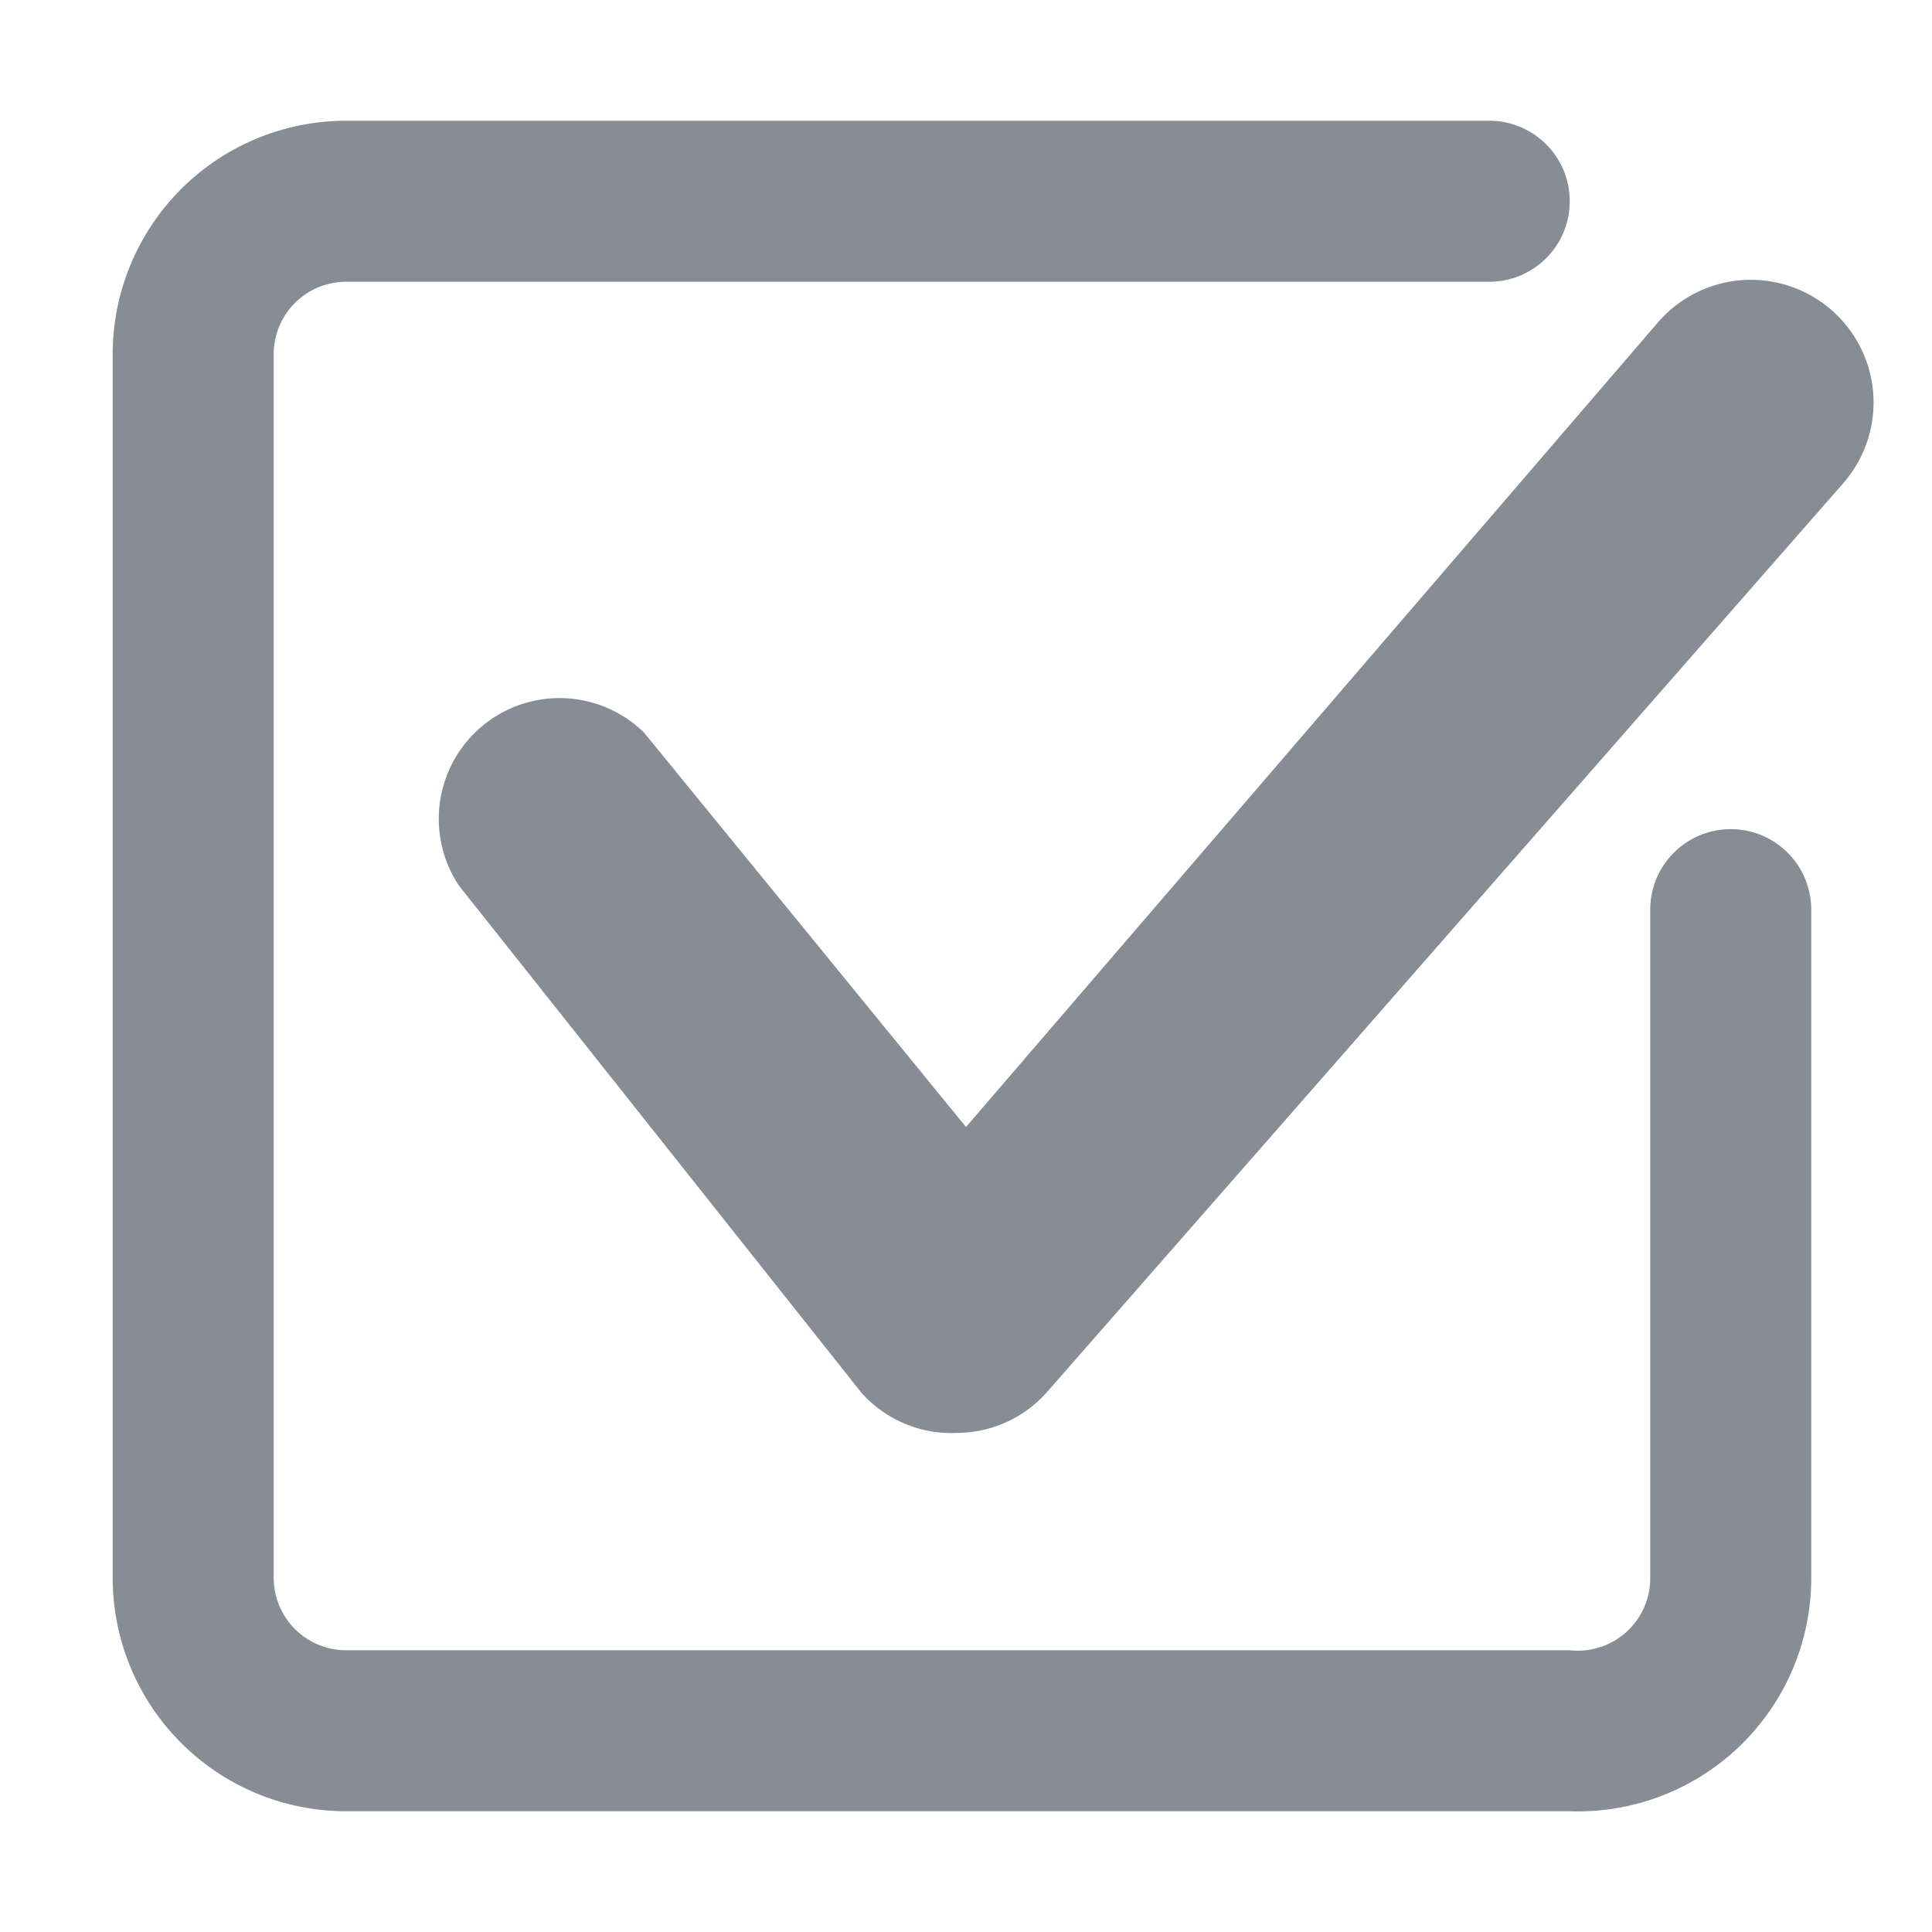 <svg xmlns="http://www.w3.org/2000/svg" width="24" height="24" viewBox="0 0 24 24"><path fill="#868d94" d="M19.5 22.5H4.3a2.9 2.9 0 0 1-2.9-2.9V4.4a2.9 2.9 0 0 1 2.9-2.9h14.2a1 1 0 0 1 0 2H4.3a.9.9 0 0 0-.9.9v15.2a.9.9 0 0 0 .9.9h15.2a.9.9 0 0 0 1-.9v-8.3a1 1 0 1 1 2 0v8.3a2.9 2.9 0 0 1-3 2.9zM13 17.3L22.9 6a1.5 1.5 0 1 0-2.3-2L12 14 8 9.1A1.5 1.5 0 0 0 5.7 11l5 6.3a1.5 1.5 0 0 0 1.2.5 1.5 1.5 0 0 0 1.1-.5z"/></svg>
